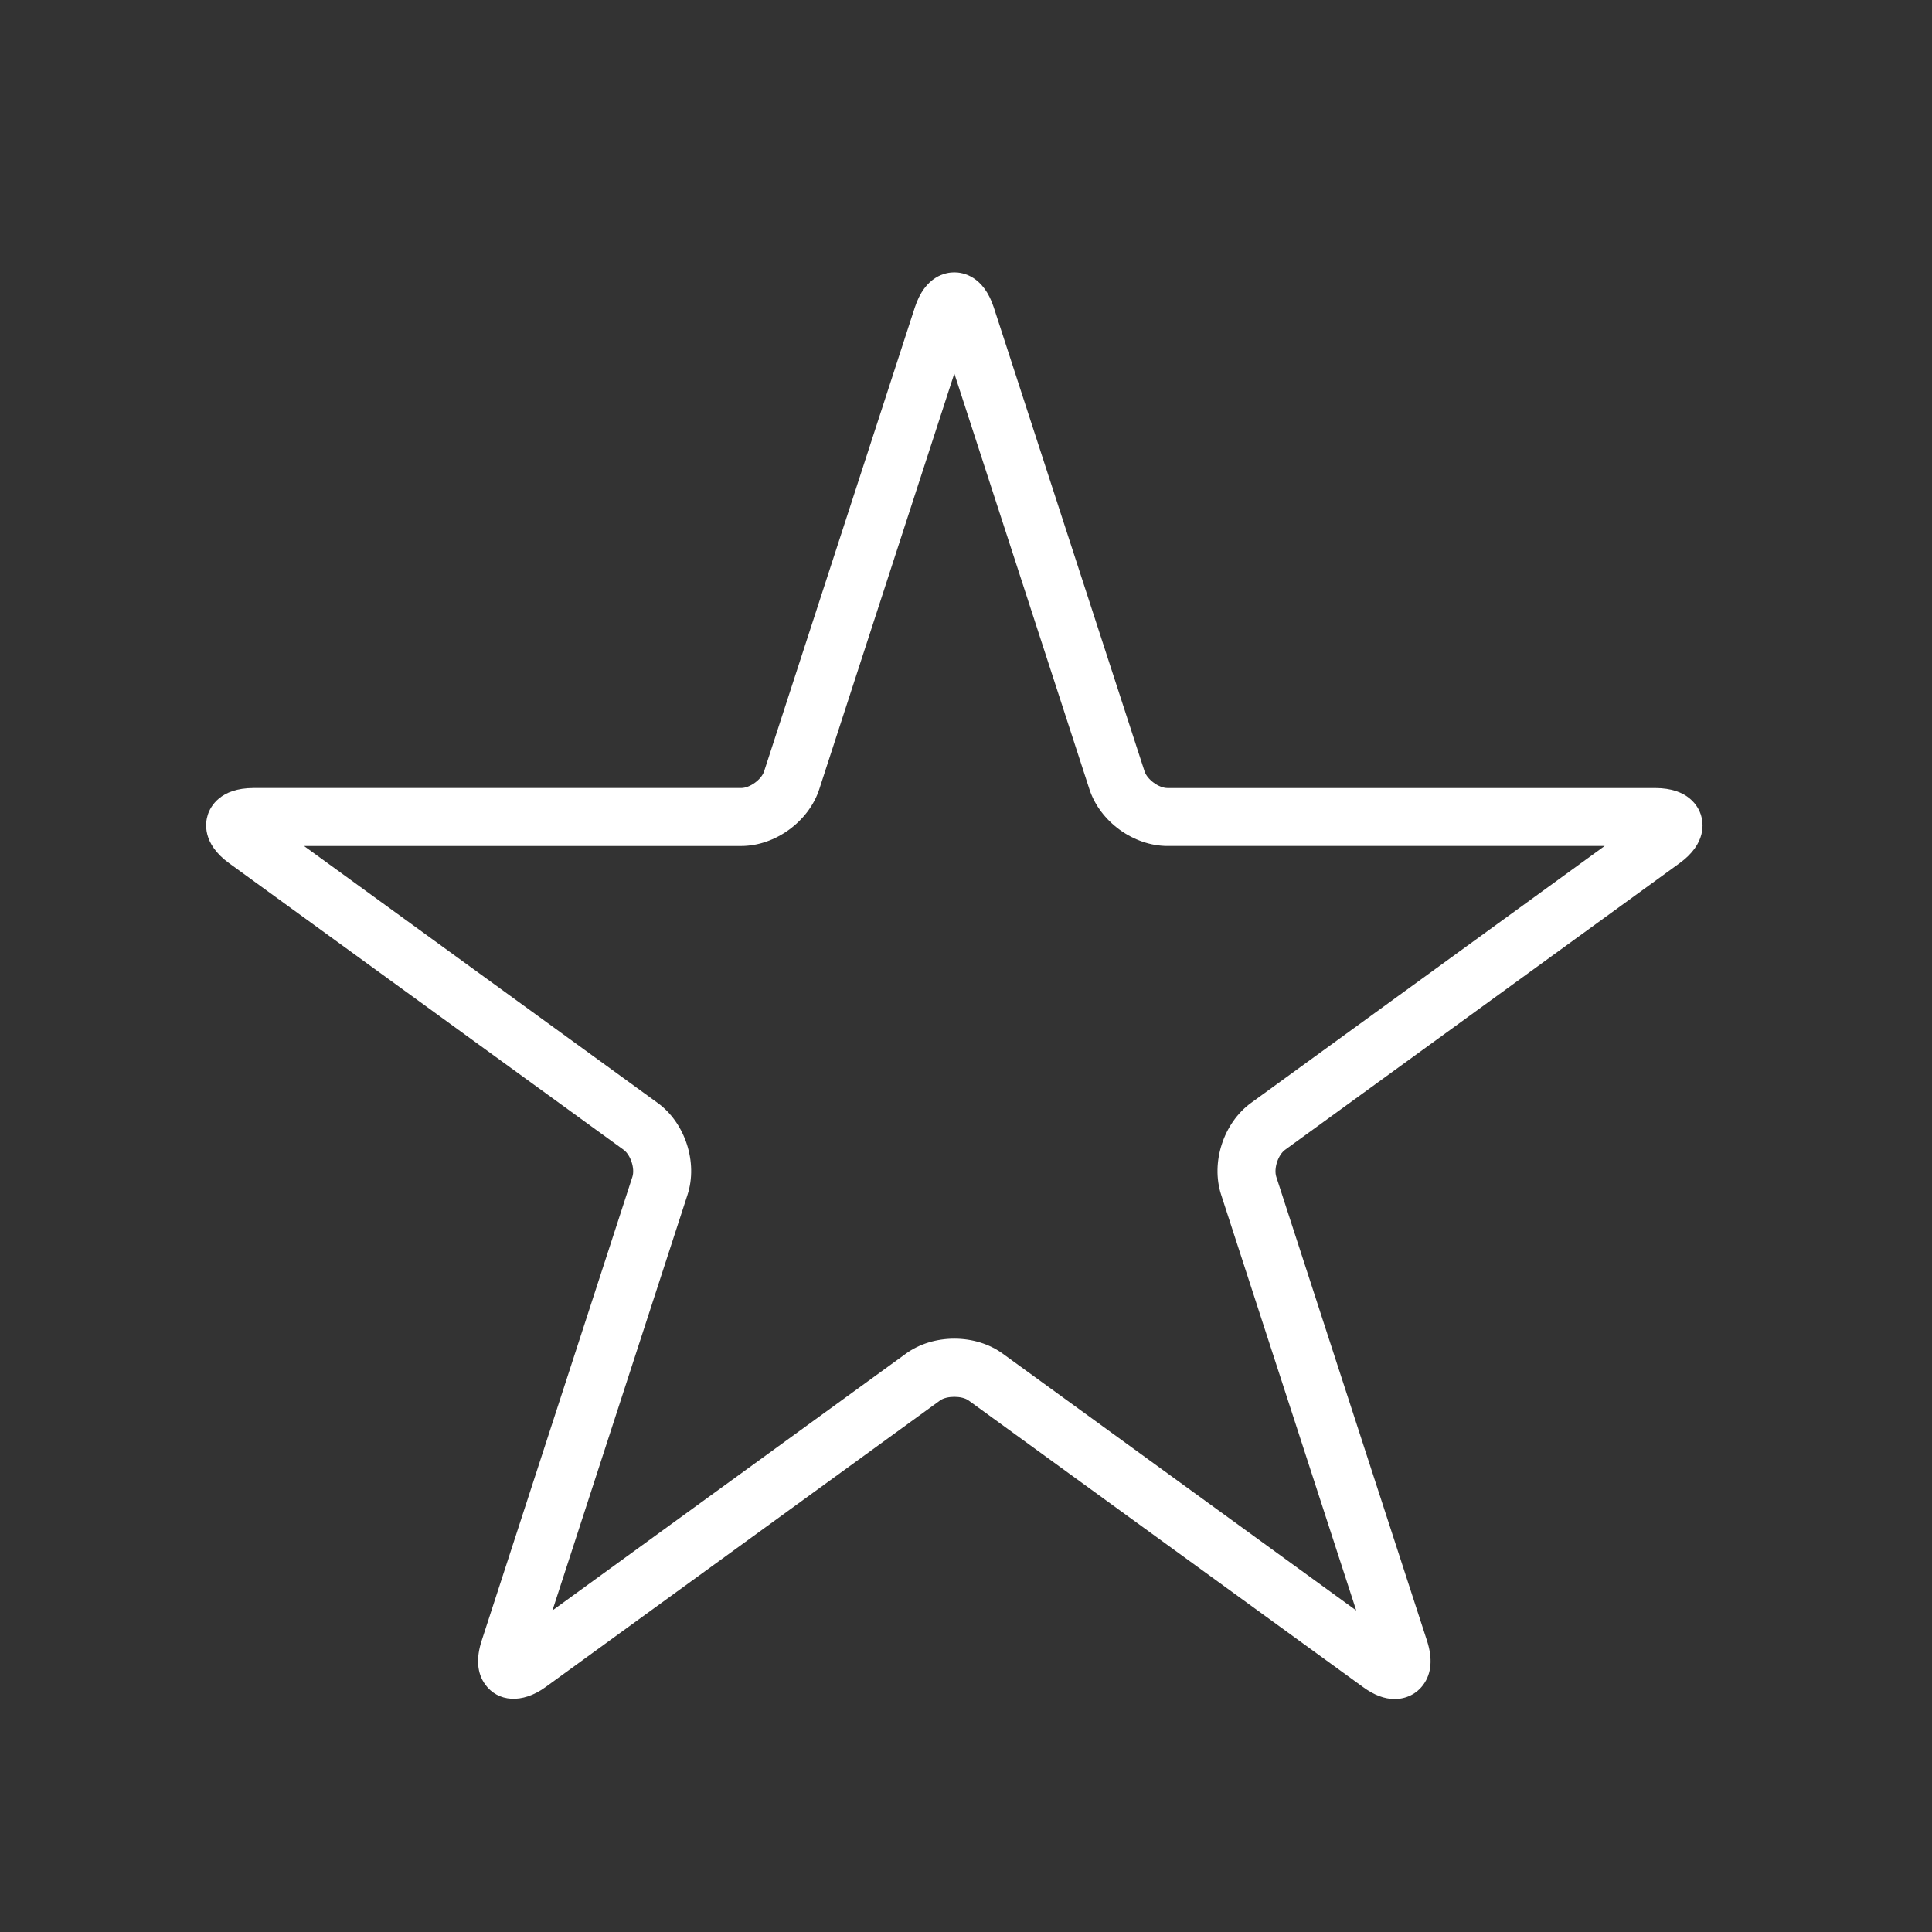 <?xml version="1.0" encoding="UTF-8"?> <svg xmlns="http://www.w3.org/2000/svg" width="522" height="522" viewBox="0 0 522 522" fill="none"><rect x="0" y="0" width="522" height="522" fill="#333333" stroke="none"/> <path d="M459.553 220.127C458.848 217.961 456.233 212.918 447.212 212.918H315.46C313.105 212.918 309.968 210.637 309.243 208.403L268.516 83.092C265.729 74.51 260.122 73.586 257.841 73.586C255.56 73.586 249.954 74.51 247.166 83.092L206.456 208.392C205.73 210.632 202.593 212.913 200.239 212.913H68.486C59.466 212.913 56.85 217.955 56.146 220.122C55.441 222.293 54.59 227.91 61.888 233.214L168.485 310.657C170.391 312.041 171.591 315.731 170.86 317.971L130.144 443.272C128.573 448.105 128.897 452.104 131.115 455.152C134.493 459.798 141.023 460.466 147.417 455.815L253.999 378.382C255.79 377.082 259.898 377.082 261.688 378.382L368.276 455.82C371.267 457.997 374.059 459.052 376.821 459.052C379.953 459.052 382.782 457.637 384.578 455.158C386.791 452.114 387.115 448.111 385.549 443.277L344.838 317.976C344.107 315.737 345.308 312.046 347.213 310.663L453.805 233.219C461.108 227.915 460.257 222.299 459.553 220.127ZM338.005 297.994C330.566 303.402 327.1 314.071 329.94 322.815L366.433 435.128L270.896 365.718C267.321 363.118 262.685 361.688 257.847 361.688C253.008 361.688 248.377 363.118 244.797 365.713L149.26 435.123L185.758 322.81C188.598 314.066 185.132 303.396 177.693 297.994L82.141 228.578H200.239C209.436 228.578 218.509 221.98 221.353 213.237L257.847 100.918L294.345 213.237C297.184 221.98 306.262 228.573 315.46 228.573H433.557L338.005 297.994Z" fill="white"></path> </svg> 